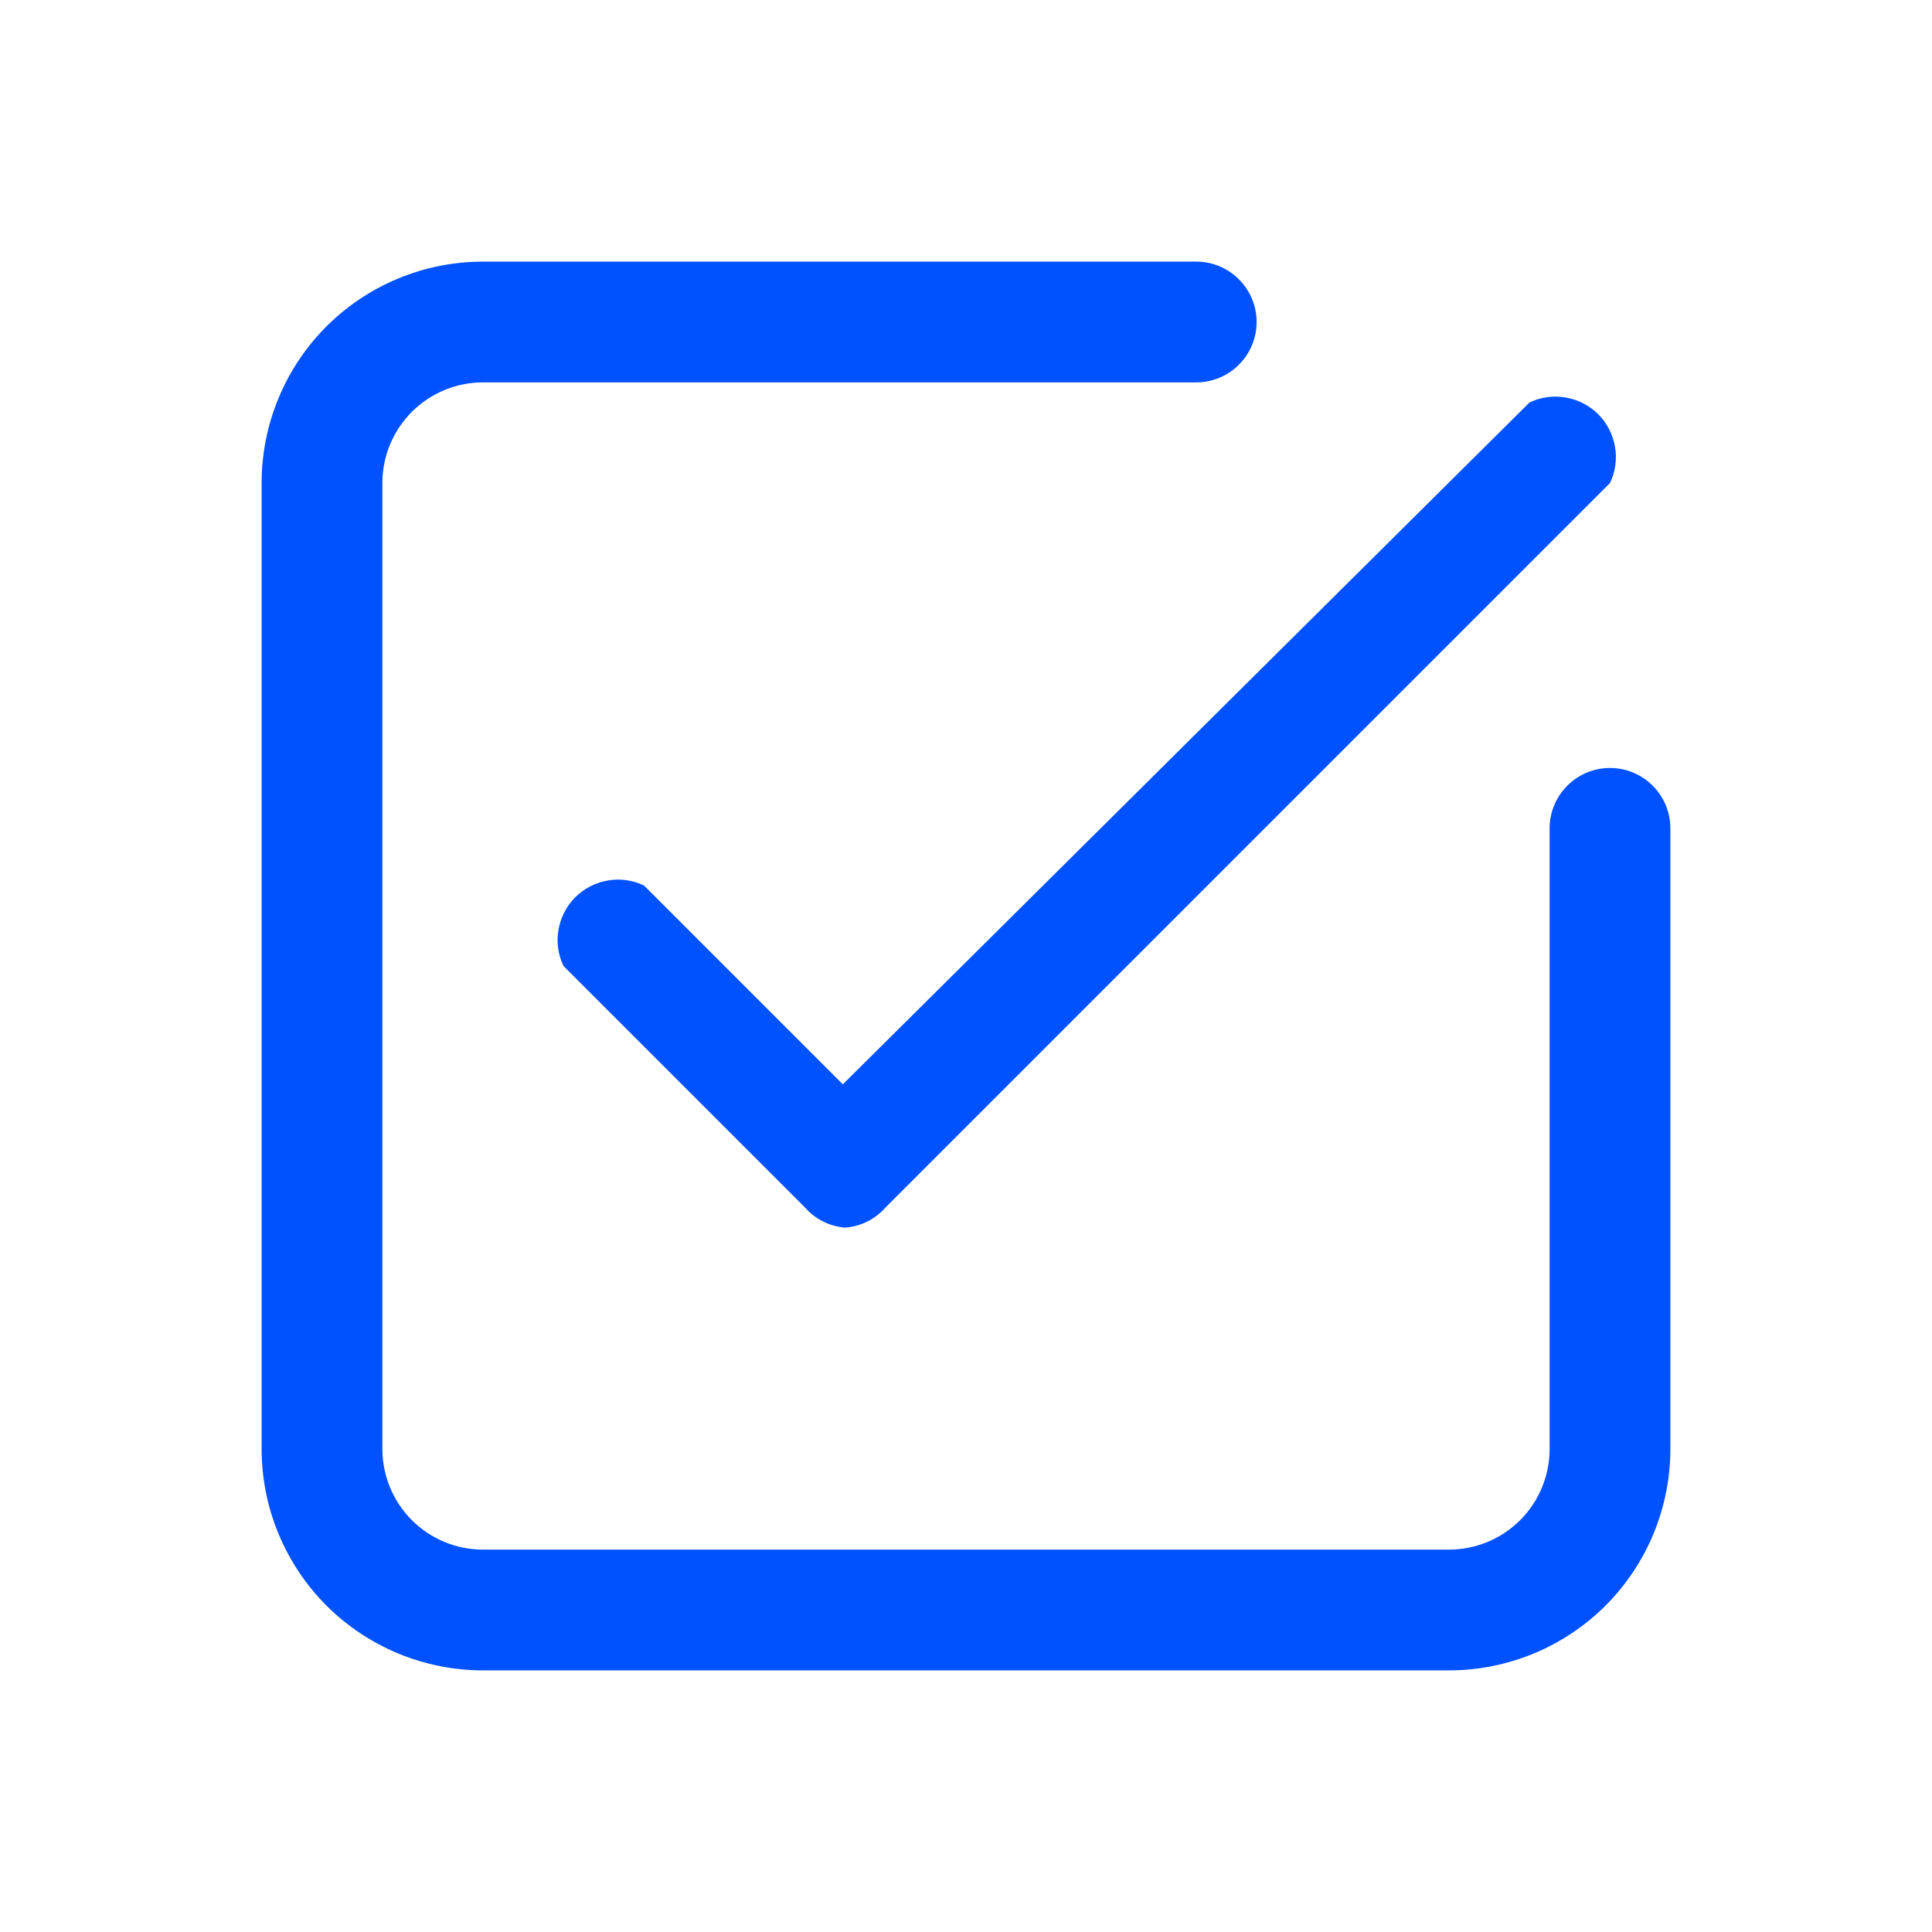 <!DOCTYPE svg PUBLIC "-//W3C//DTD SVG 1.1//EN" "http://www.w3.org/Graphics/SVG/1.1/DTD/svg11.dtd">
<!-- Uploaded to: SVG Repo, www.svgrepo.com, Transformed by: SVG Repo Mixer Tools -->
<svg width="101px" height="101px" viewBox="0 0 24 24" fill="none" xmlns="http://www.w3.org/2000/svg">
<g id="SVGRepo_bgCarrier" stroke-width="0"/>
<g id="SVGRepo_tracerCarrier" stroke-linecap="round" stroke-linejoin="round"/>
<g id="SVGRepo_iconCarrier"> <path d="M18 20.75H6C5.271 20.75 4.571 20.46 4.055 19.945C3.54 19.429 3.25 18.729 3.25 18V6C3.25 5.271 3.54 4.571 4.055 4.055C4.571 3.54 5.271 3.25 6 3.25H14.86C15.059 3.25 15.25 3.329 15.39 3.47C15.531 3.61 15.61 3.801 15.61 4C15.61 4.199 15.531 4.39 15.39 4.53C15.25 4.671 15.059 4.75 14.86 4.75H6C5.668 4.75 5.351 4.882 5.116 5.116C4.882 5.351 4.75 5.668 4.75 6V18C4.75 18.331 4.882 18.649 5.116 18.884C5.351 19.118 5.668 19.25 6 19.25H18C18.331 19.25 18.649 19.118 18.884 18.884C19.118 18.649 19.25 18.331 19.25 18V10.29C19.25 10.091 19.329 9.9 19.47 9.76C19.61 9.619 19.801 9.54 20 9.54C20.199 9.54 20.39 9.619 20.53 9.76C20.671 9.9 20.75 10.091 20.75 10.29V18C20.75 18.729 20.46 19.429 19.945 19.945C19.429 20.46 18.729 20.75 18 20.75Z" fill="#0051ff"/> <path d="M10.5 15.25C10.307 15.235 10.128 15.146 10 15L7 12C6.933 11.86 6.911 11.703 6.938 11.55C6.964 11.397 7.037 11.256 7.146 11.146C7.256 11.037 7.397 10.964 7.55 10.938C7.703 10.911 7.86 10.933 8 11L10.47 13.47L19 5C19.14 4.933 19.297 4.911 19.45 4.938C19.603 4.964 19.744 5.037 19.854 5.146C19.963 5.256 20.036 5.397 20.062 5.55C20.089 5.703 20.067 5.86 20 6L11 15C10.872 15.146 10.693 15.235 10.5 15.25Z" fill="#0051ff"/> </g>
</svg>